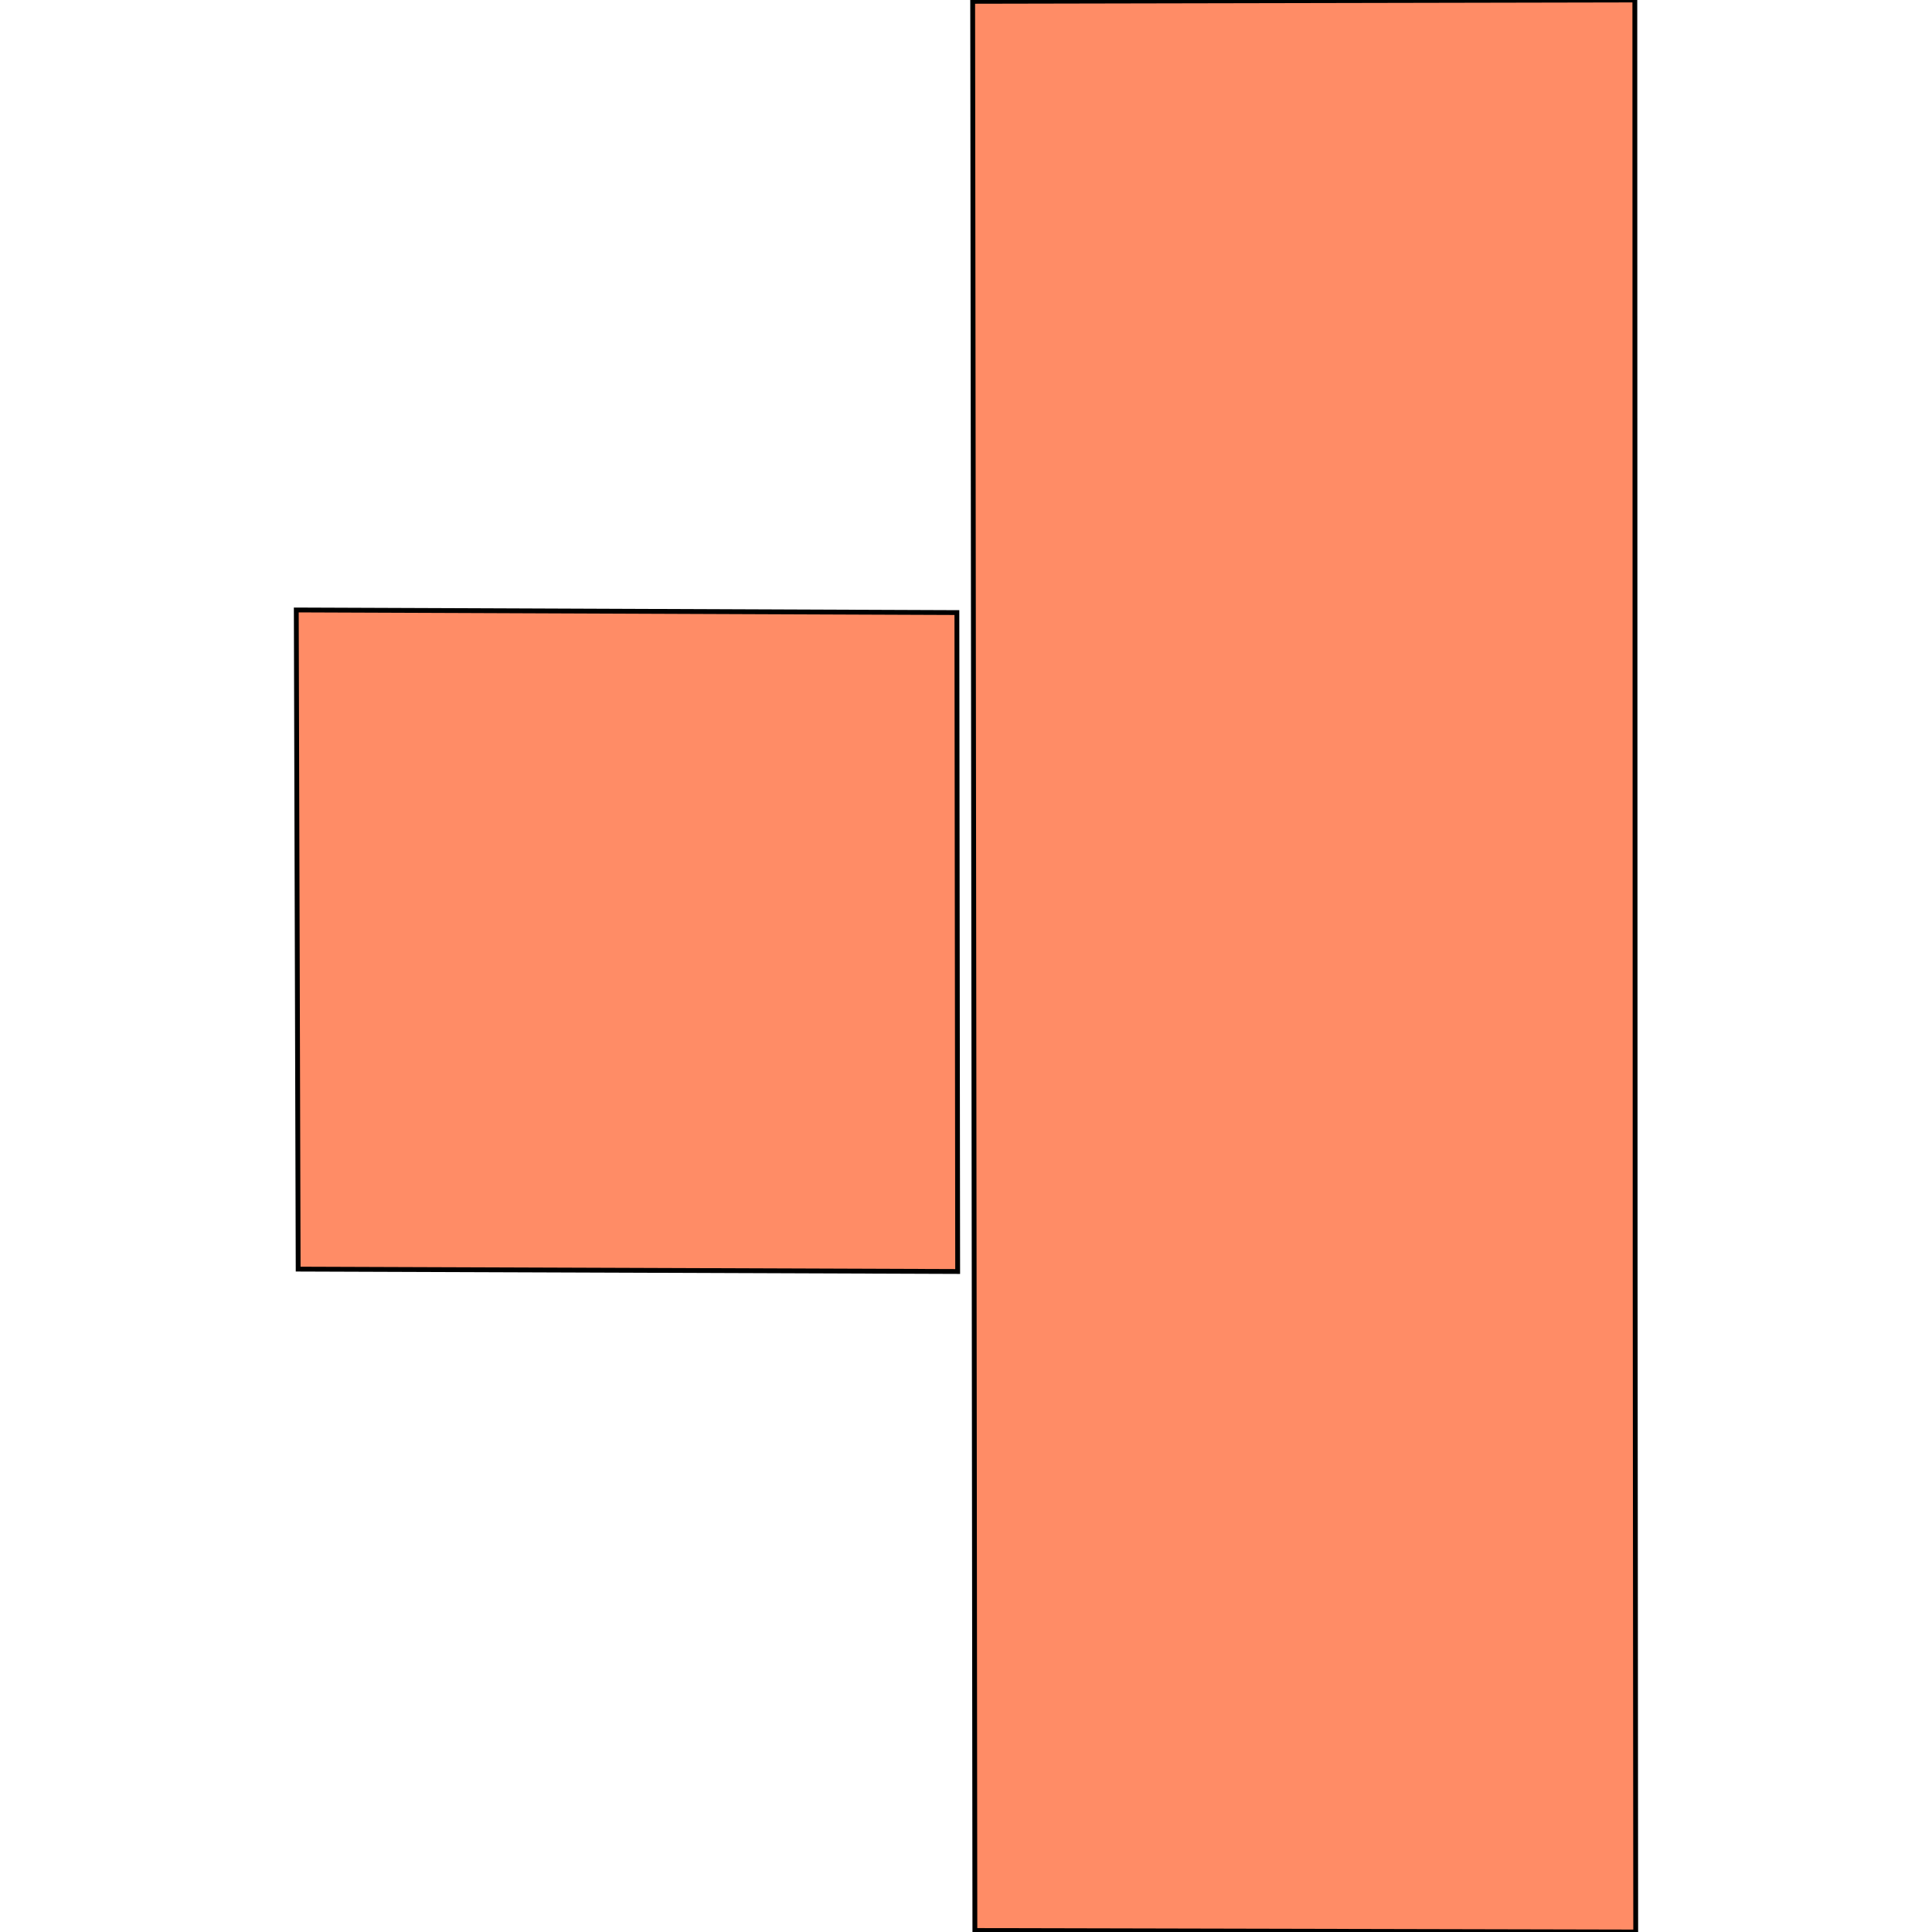 <svg xmlns="http://www.w3.org/2000/svg" width="400" height="400"><path d="m338.658 400-136.82-.31-.149-136.437-.16-136.426L201.381.275 338.477 0l.03 126.239.033 137.141ZM130.002 263l-68.27-.243-.195-68.232-.195-68.237 34.193.132 34.193.137 68.385.272.08 68.211.081 68.21Z" style="stroke:#000;fill:#ff8c66;stroke-width:1px"/></svg>